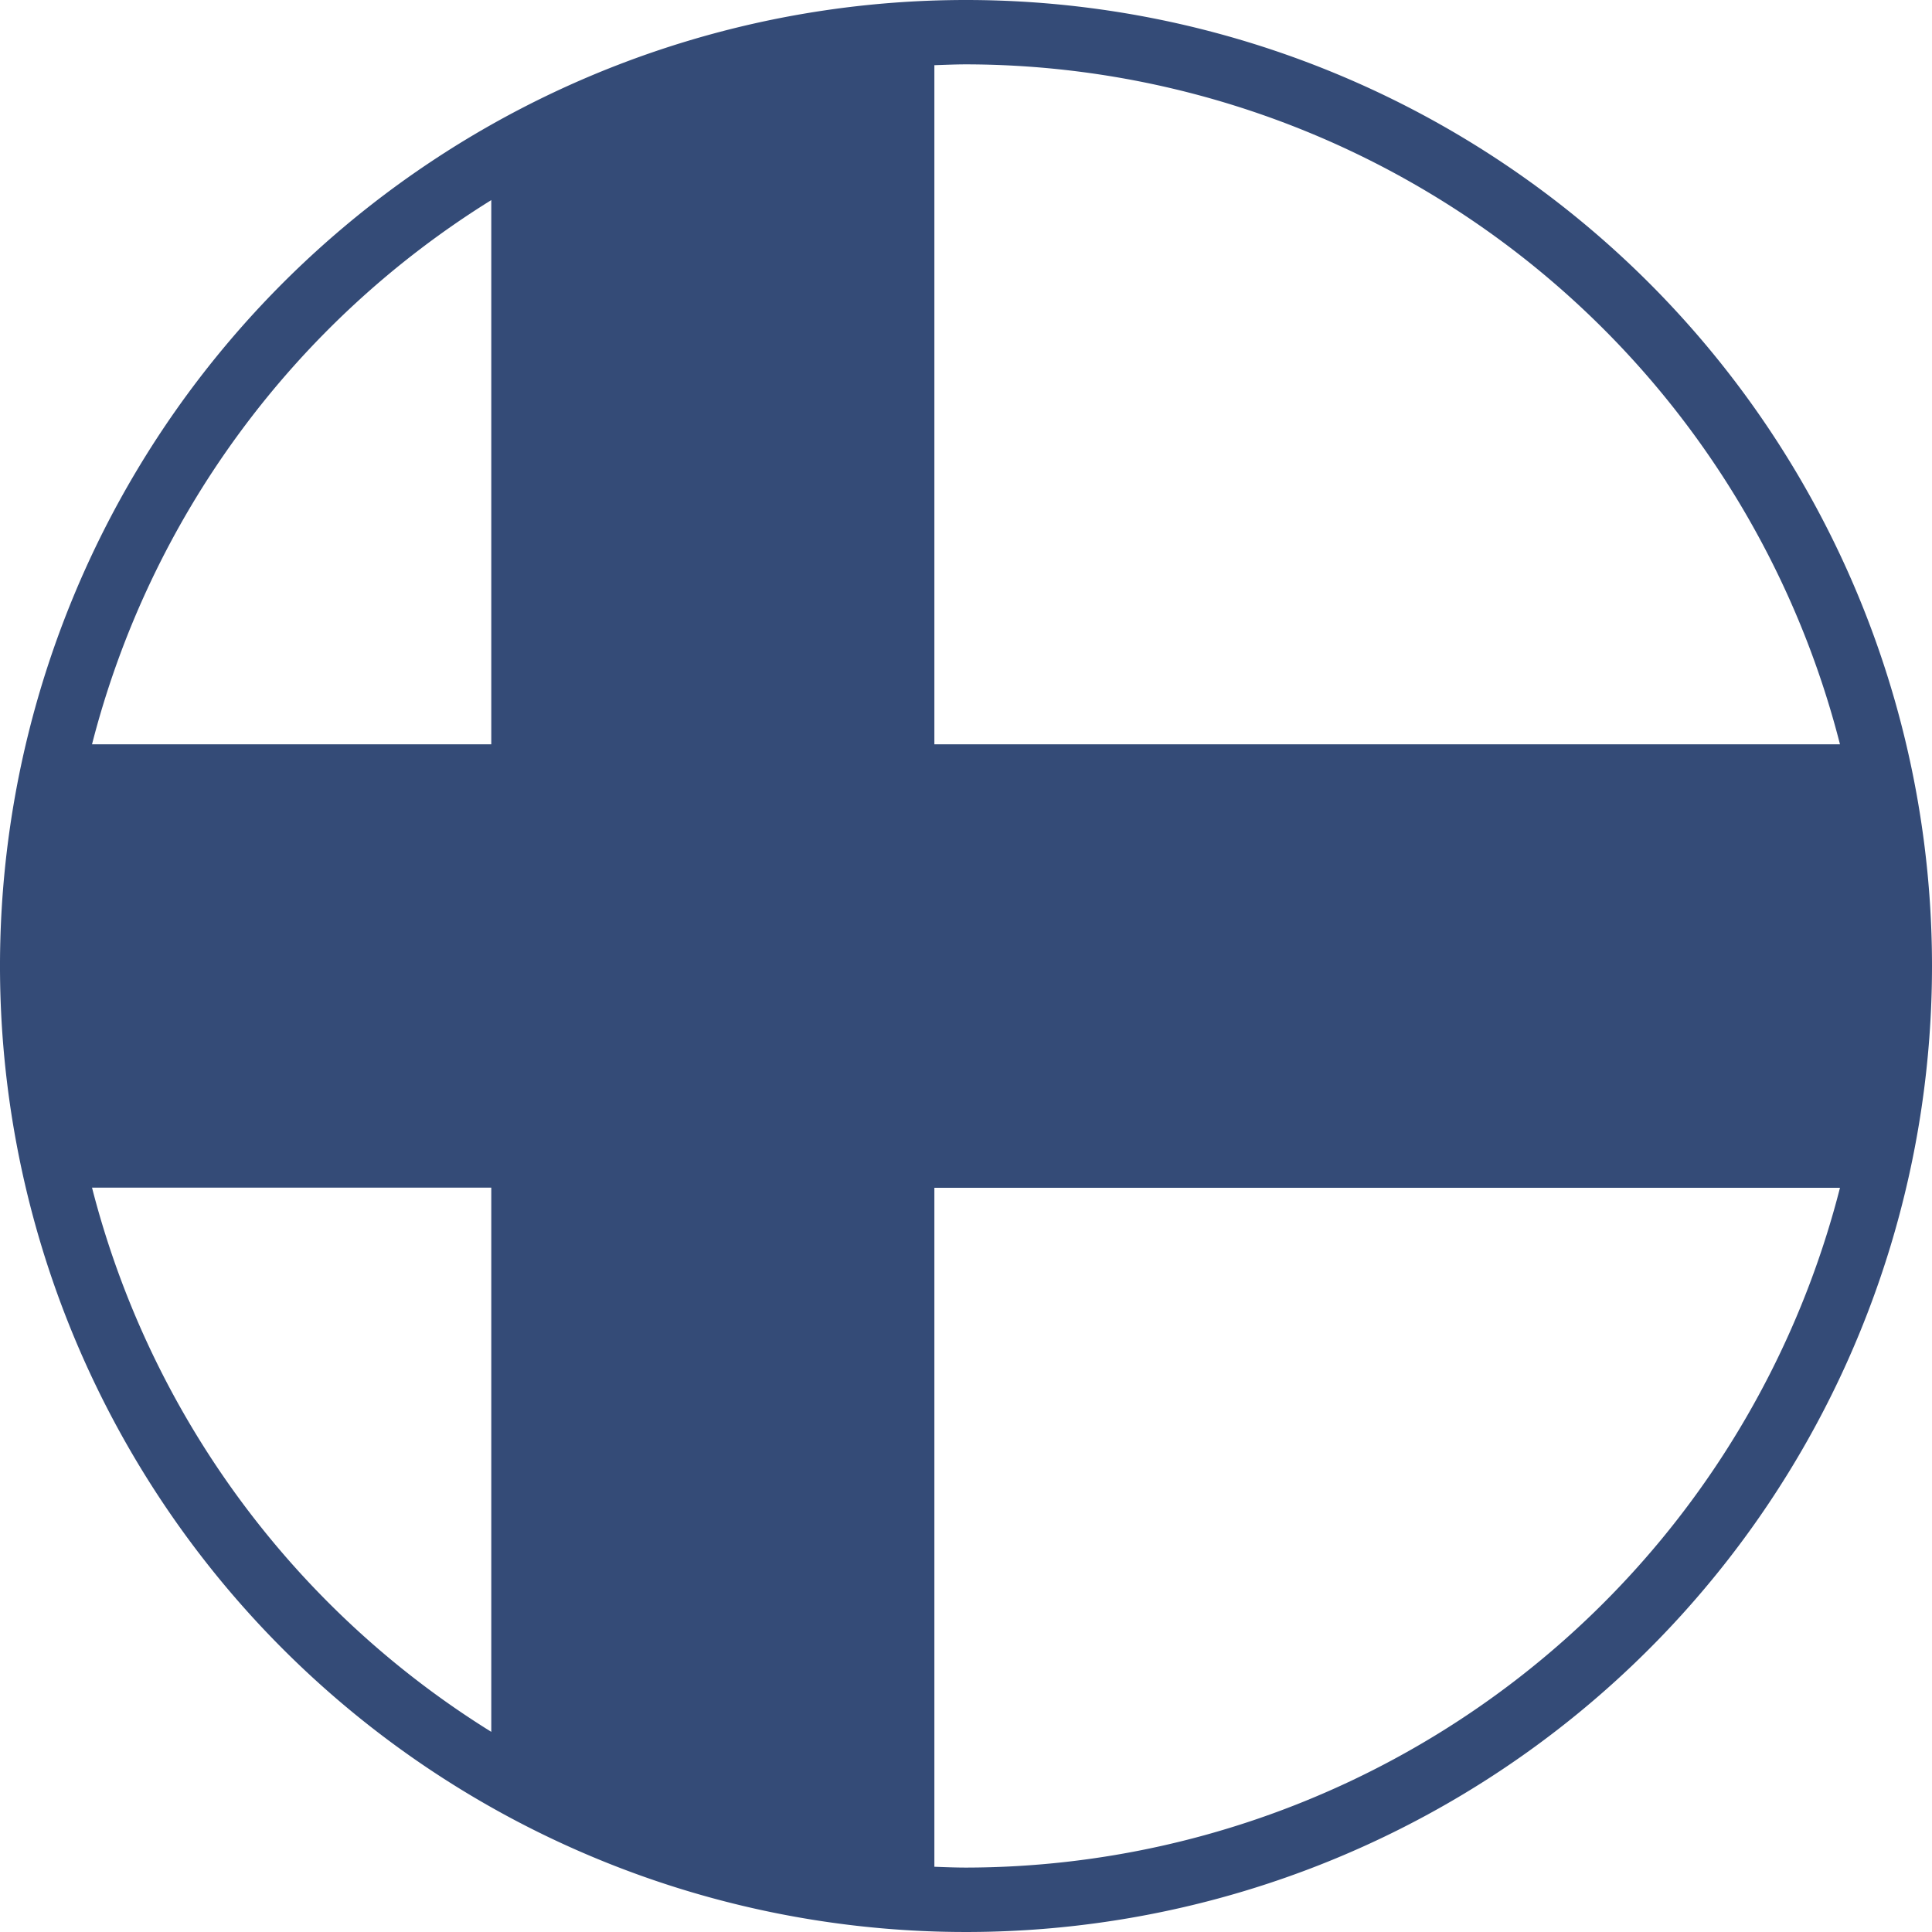 <svg xmlns="http://www.w3.org/2000/svg" width="35" height="35" viewBox="0 0 35 35"><path id="flag-for-finland-svgrepo-com" d="M19.5,2A17.5,17.5,0,1,0,37,19.5,17.5,17.5,0,0,0,19.5,2ZM35.333,15.484H18.927V3.181c.191-.006.381-.015.573-.015A16.363,16.363,0,0,1,35.333,15.484ZM10.9,5.625v9.859H3.667A16.391,16.391,0,0,1,10.9,5.625ZM3.667,23.515H10.9v9.859A16.39,16.39,0,0,1,3.667,23.515ZM19.5,35.833c-.192,0-.383-.008-.573-.015v-12.3H35.333A16.362,16.362,0,0,1,19.5,35.833Z" transform="translate(-2 -2)" fill="#344b77"></path></svg>